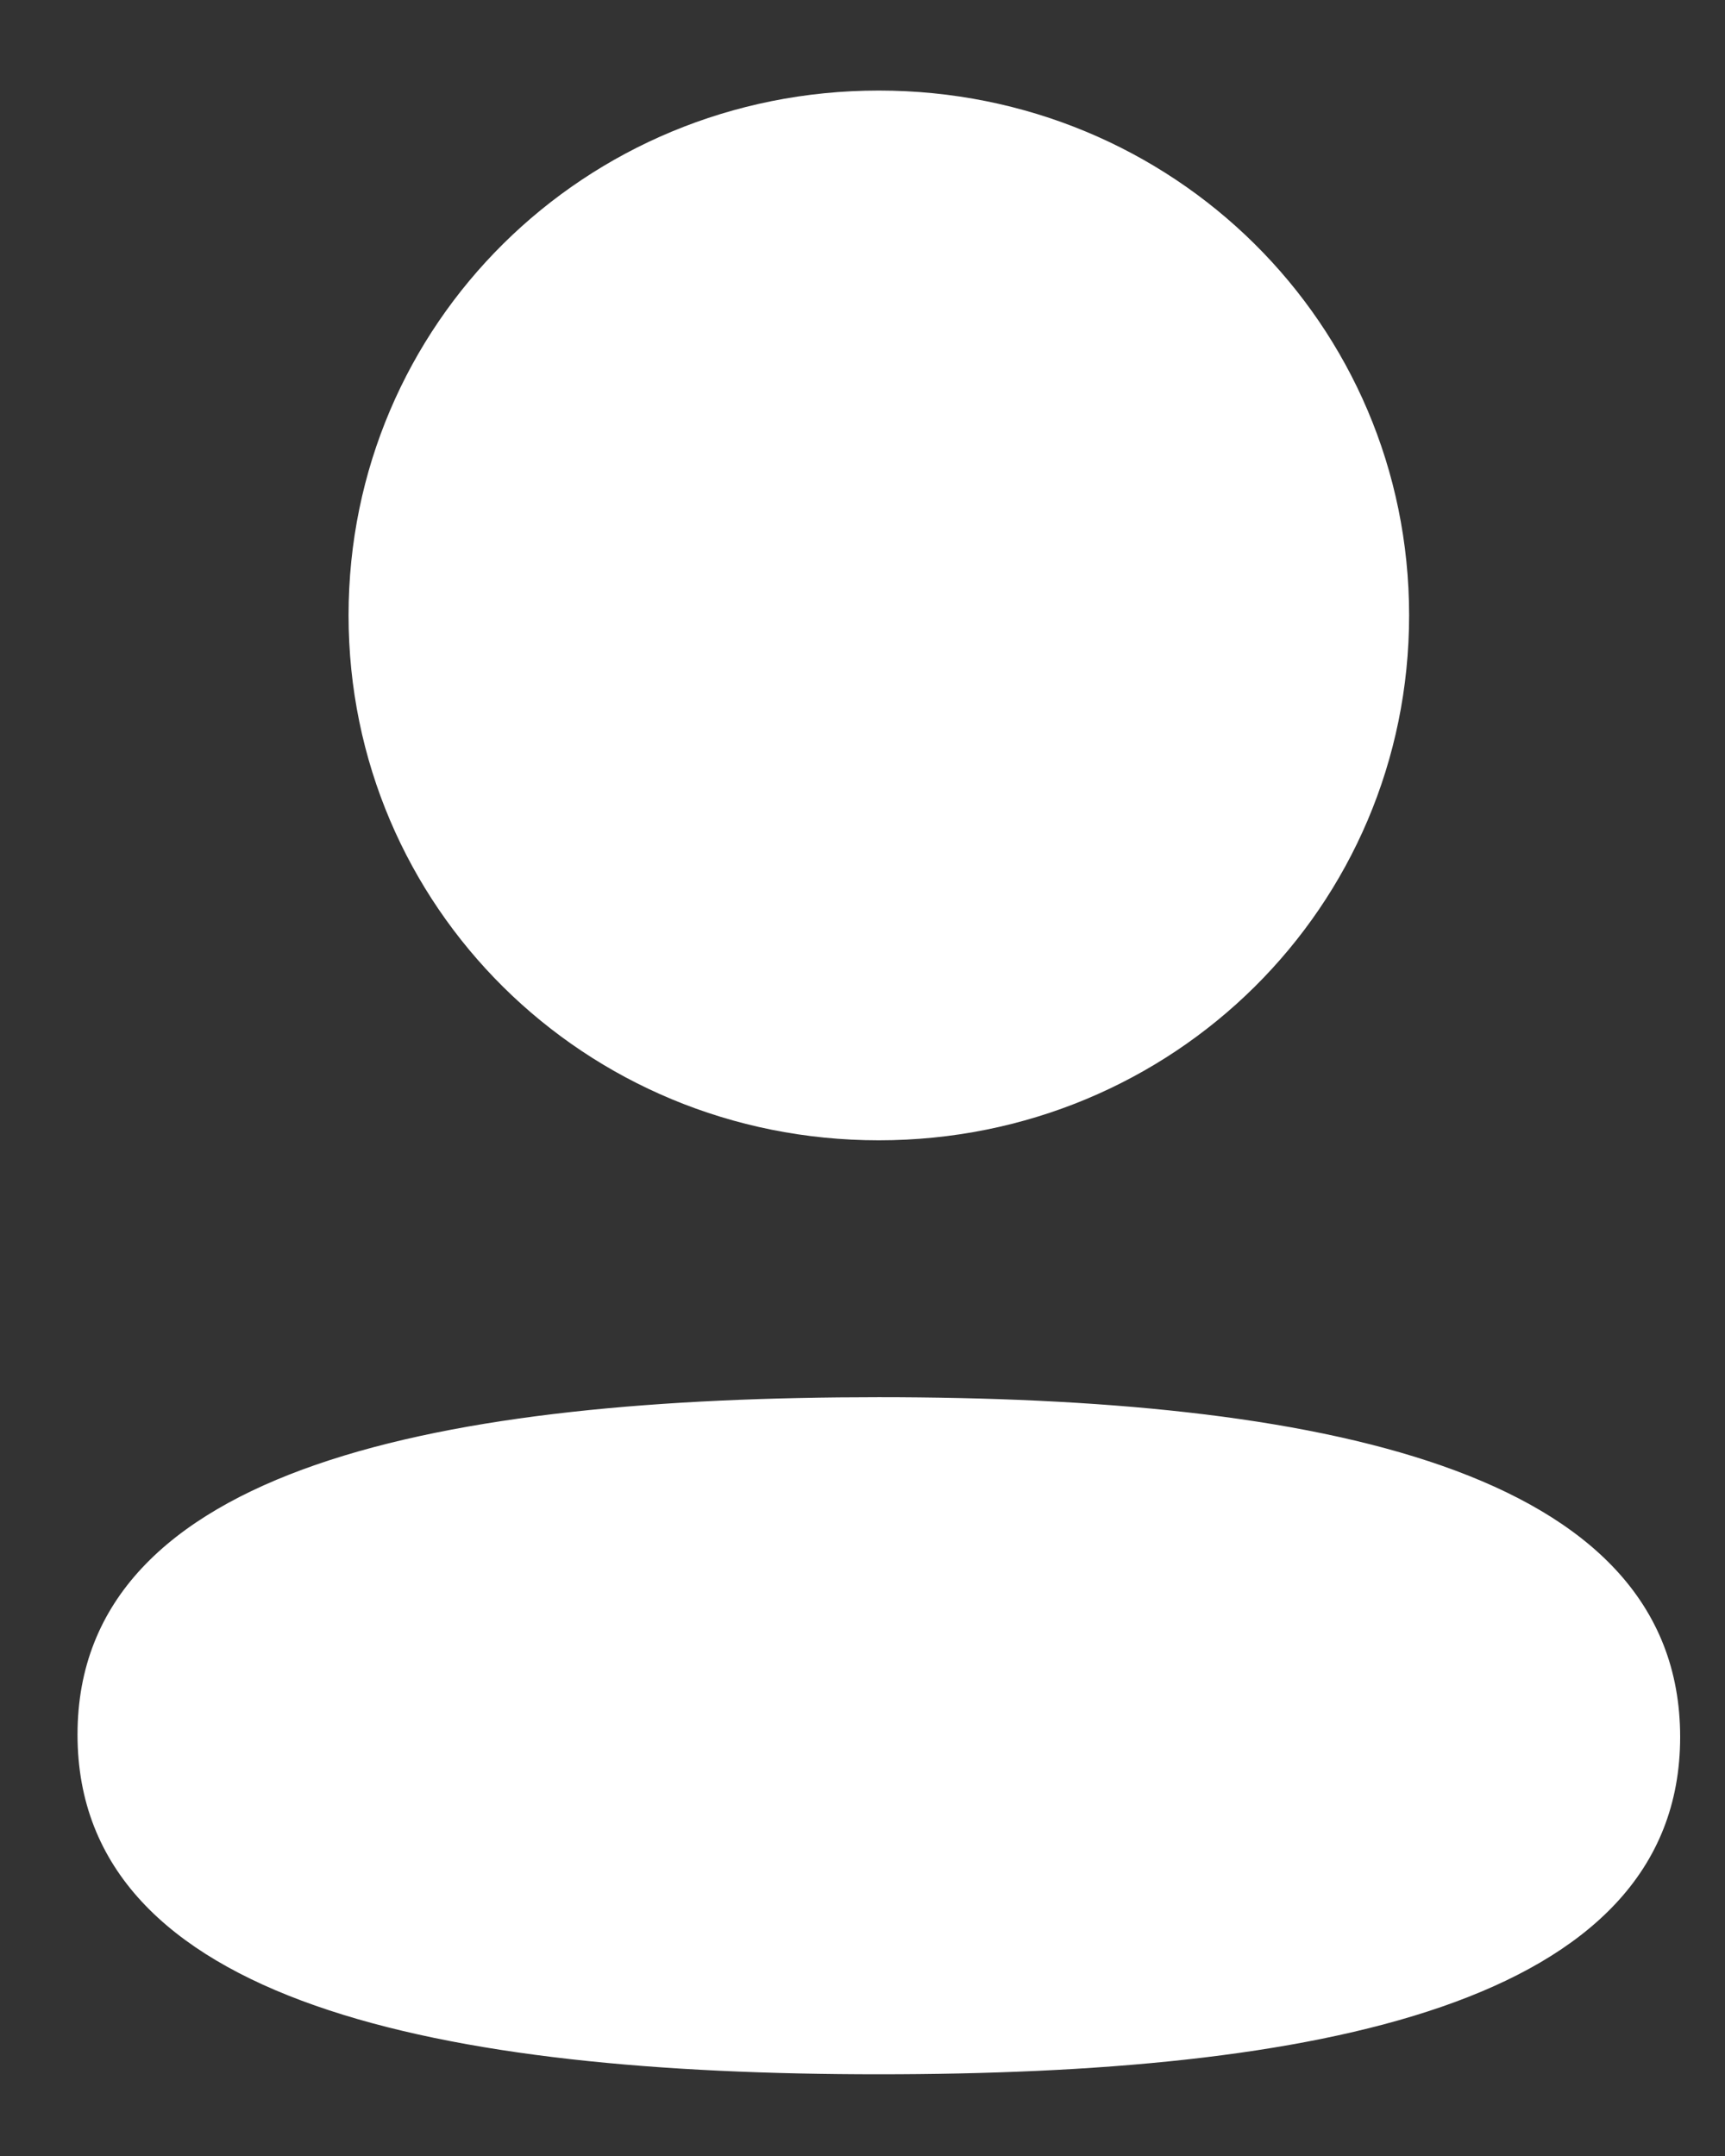 <svg width="16" height="20" viewBox="0 0 16 20" fill="none" xmlns="http://www.w3.org/2000/svg">
<rect x="0" y="0" width="16" height="20" fill="#333333" stroke="none"/>
<path fill-rule="evenodd" clip-rule="evenodd" d="M13.07 5.708C13.07 8.411 10.882 10.578 8.151 10.578C5.422 10.578 3.233 8.411 3.233 5.708C3.233 3.006 5.422 0.84 8.151 0.84C10.882 0.84 13.07 3.006 13.07 5.708ZM8.151 19.242C4.121 19.242 0.719 18.593 0.719 16.091C0.719 13.587 4.143 12.961 8.151 12.961C12.182 12.961 15.584 13.61 15.584 16.113C15.584 18.616 12.16 19.242 8.151 19.242Z" fill="white"/>
</svg>
